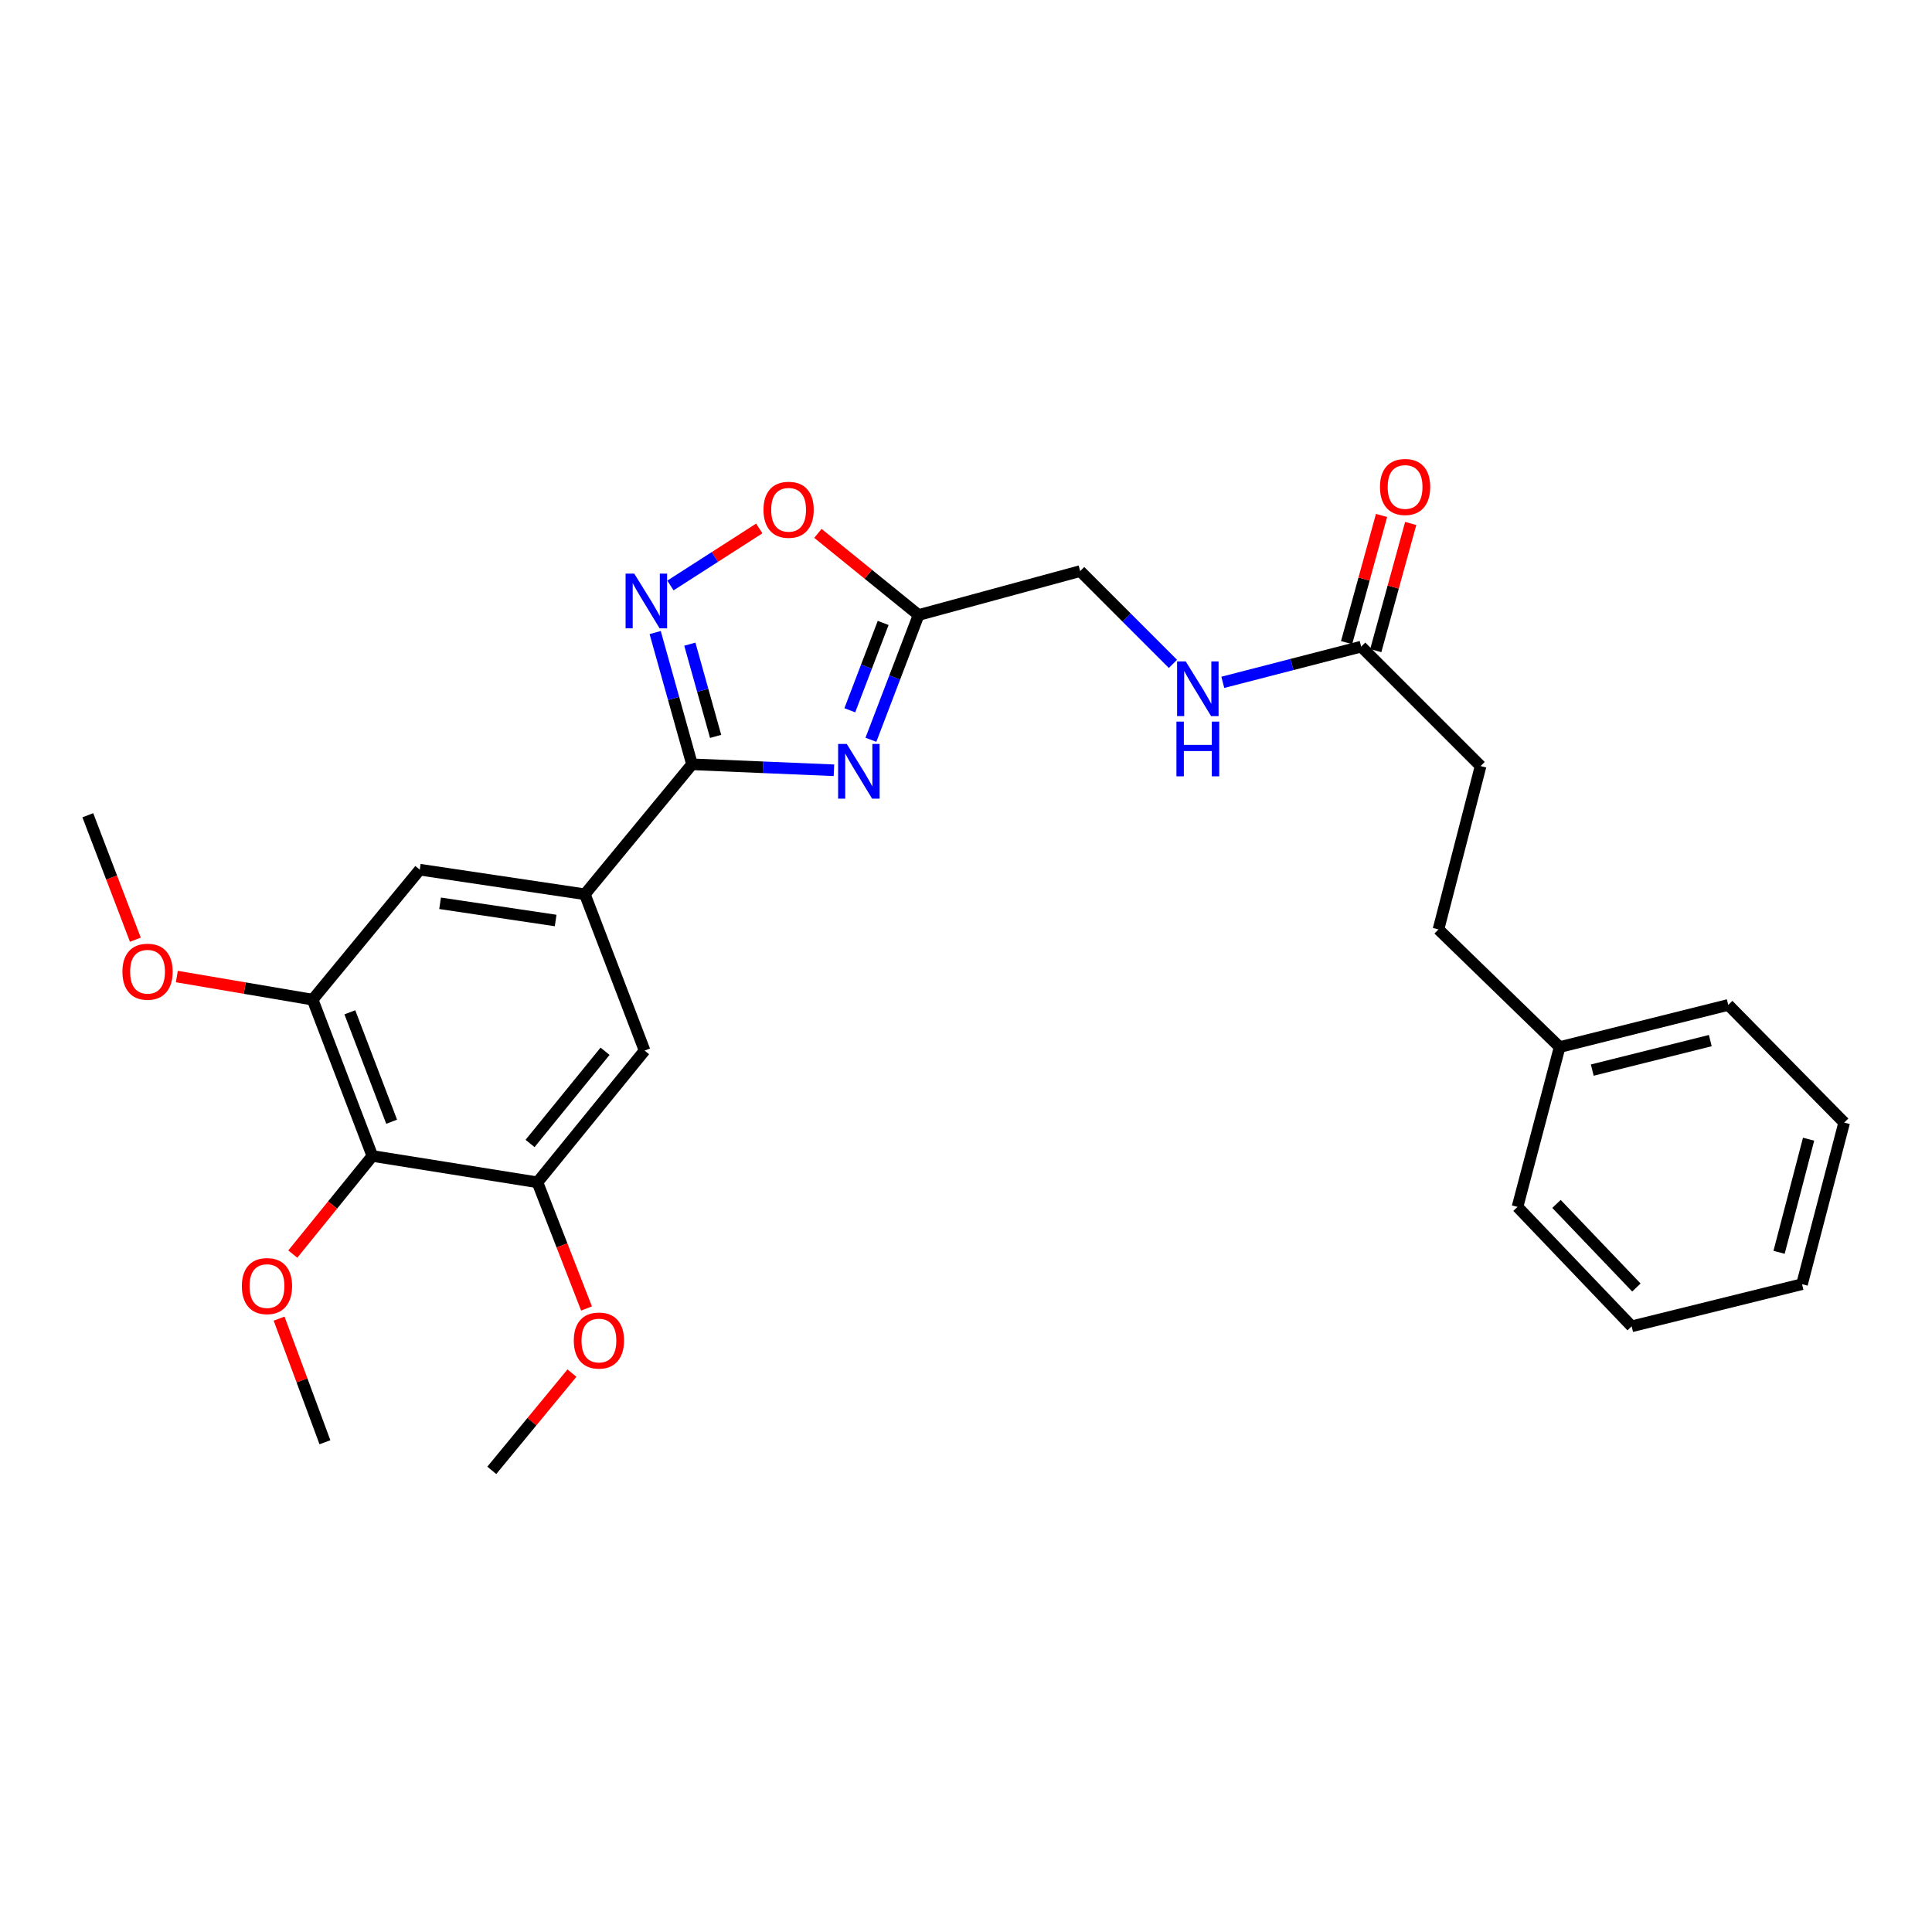 <?xml version='1.0' encoding='iso-8859-1'?>
<svg version='1.1' baseProfile='full'
              xmlns='http://www.w3.org/2000/svg'
                      xmlns:rdkit='http://www.rdkit.org/xml'
                      xmlns:xlink='http://www.w3.org/1999/xlink'
                  xml:space='preserve'
width='1000px' height='1000px' viewBox='0 0 1000 1000'>
<!-- END OF HEADER -->
<rect style='opacity:1.0;fill:#FFFFFF;stroke:none' width='1000' height='1000' x='0' y='0'> </rect>
<path class='bond-0' d='M 766.362,396.513 L 744.547,481.058' style='fill:none;fill-rule:evenodd;stroke:#000000;stroke-width:6px;stroke-linecap:butt;stroke-linejoin:miter;stroke-opacity:1' />
<path class='bond-1' d='M 766.362,396.513 L 704.545,334.695' style='fill:none;fill-rule:evenodd;stroke:#000000;stroke-width:6px;stroke-linecap:butt;stroke-linejoin:miter;stroke-opacity:1' />
<path class='bond-2' d='M 607.106,343.615 L 583.1,319.606' style='fill:none;fill-rule:evenodd;stroke:#0000FF;stroke-width:6px;stroke-linecap:butt;stroke-linejoin:miter;stroke-opacity:1' />
<path class='bond-2' d='M 583.1,319.606 L 559.095,295.597' style='fill:none;fill-rule:evenodd;stroke:#000000;stroke-width:6px;stroke-linecap:butt;stroke-linejoin:miter;stroke-opacity:1' />
<path class='bond-3' d='M 632.922,353.176 L 668.733,343.936' style='fill:none;fill-rule:evenodd;stroke:#0000FF;stroke-width:6px;stroke-linecap:butt;stroke-linejoin:miter;stroke-opacity:1' />
<path class='bond-3' d='M 668.733,343.936 L 704.545,334.695' style='fill:none;fill-rule:evenodd;stroke:#000000;stroke-width:6px;stroke-linecap:butt;stroke-linejoin:miter;stroke-opacity:1' />
<path class='bond-4' d='M 712.093,336.769 L 721.135,303.858' style='fill:none;fill-rule:evenodd;stroke:#000000;stroke-width:6px;stroke-linecap:butt;stroke-linejoin:miter;stroke-opacity:1' />
<path class='bond-4' d='M 721.135,303.858 L 730.177,270.946' style='fill:none;fill-rule:evenodd;stroke:#FF0000;stroke-width:6px;stroke-linecap:butt;stroke-linejoin:miter;stroke-opacity:1' />
<path class='bond-4' d='M 696.996,332.622 L 706.038,299.71' style='fill:none;fill-rule:evenodd;stroke:#000000;stroke-width:6px;stroke-linecap:butt;stroke-linejoin:miter;stroke-opacity:1' />
<path class='bond-4' d='M 706.038,299.71 L 715.08,266.799' style='fill:none;fill-rule:evenodd;stroke:#FF0000;stroke-width:6px;stroke-linecap:butt;stroke-linejoin:miter;stroke-opacity:1' />
<path class='bond-5' d='M 744.547,481.058 L 807.269,541.963' style='fill:none;fill-rule:evenodd;stroke:#000000;stroke-width:6px;stroke-linecap:butt;stroke-linejoin:miter;stroke-opacity:1' />
<path class='bond-6' d='M 807.269,541.963 L 894.546,520.148' style='fill:none;fill-rule:evenodd;stroke:#000000;stroke-width:6px;stroke-linecap:butt;stroke-linejoin:miter;stroke-opacity:1' />
<path class='bond-6' d='M 824.157,553.88 L 885.251,538.609' style='fill:none;fill-rule:evenodd;stroke:#000000;stroke-width:6px;stroke-linecap:butt;stroke-linejoin:miter;stroke-opacity:1' />
<path class='bond-7' d='M 807.269,541.963 L 785.454,624.69' style='fill:none;fill-rule:evenodd;stroke:#000000;stroke-width:6px;stroke-linecap:butt;stroke-linejoin:miter;stroke-opacity:1' />
<path class='bond-8' d='M 358.186,395.6 L 394.917,397.146' style='fill:none;fill-rule:evenodd;stroke:#000000;stroke-width:6px;stroke-linecap:butt;stroke-linejoin:miter;stroke-opacity:1' />
<path class='bond-8' d='M 394.917,397.146 L 431.649,398.692' style='fill:none;fill-rule:evenodd;stroke:#0000FF;stroke-width:6px;stroke-linecap:butt;stroke-linejoin:miter;stroke-opacity:1' />
<path class='bond-9' d='M 358.186,395.6 L 348.652,361.504' style='fill:none;fill-rule:evenodd;stroke:#000000;stroke-width:6px;stroke-linecap:butt;stroke-linejoin:miter;stroke-opacity:1' />
<path class='bond-9' d='M 348.652,361.504 L 339.118,327.409' style='fill:none;fill-rule:evenodd;stroke:#0000FF;stroke-width:6px;stroke-linecap:butt;stroke-linejoin:miter;stroke-opacity:1' />
<path class='bond-9' d='M 370.404,381.155 L 363.73,357.288' style='fill:none;fill-rule:evenodd;stroke:#000000;stroke-width:6px;stroke-linecap:butt;stroke-linejoin:miter;stroke-opacity:1' />
<path class='bond-9' d='M 363.73,357.288 L 357.056,333.421' style='fill:none;fill-rule:evenodd;stroke:#0000FF;stroke-width:6px;stroke-linecap:butt;stroke-linejoin:miter;stroke-opacity:1' />
<path class='bond-10' d='M 358.186,395.6 L 302.727,462.871' style='fill:none;fill-rule:evenodd;stroke:#000000;stroke-width:6px;stroke-linecap:butt;stroke-linejoin:miter;stroke-opacity:1' />
<path class='bond-11' d='M 450.785,382.91 L 463.12,350.618' style='fill:none;fill-rule:evenodd;stroke:#0000FF;stroke-width:6px;stroke-linecap:butt;stroke-linejoin:miter;stroke-opacity:1' />
<path class='bond-11' d='M 463.12,350.618 L 475.454,318.326' style='fill:none;fill-rule:evenodd;stroke:#000000;stroke-width:6px;stroke-linecap:butt;stroke-linejoin:miter;stroke-opacity:1' />
<path class='bond-11' d='M 439.86,367.636 L 448.494,345.031' style='fill:none;fill-rule:evenodd;stroke:#0000FF;stroke-width:6px;stroke-linecap:butt;stroke-linejoin:miter;stroke-opacity:1' />
<path class='bond-11' d='M 448.494,345.031 L 457.128,322.427' style='fill:none;fill-rule:evenodd;stroke:#000000;stroke-width:6px;stroke-linecap:butt;stroke-linejoin:miter;stroke-opacity:1' />
<path class='bond-12' d='M 475.454,318.326 L 449.401,297.201' style='fill:none;fill-rule:evenodd;stroke:#000000;stroke-width:6px;stroke-linecap:butt;stroke-linejoin:miter;stroke-opacity:1' />
<path class='bond-12' d='M 449.401,297.201 L 423.348,276.076' style='fill:none;fill-rule:evenodd;stroke:#FF0000;stroke-width:6px;stroke-linecap:butt;stroke-linejoin:miter;stroke-opacity:1' />
<path class='bond-13' d='M 475.454,318.326 L 559.095,295.597' style='fill:none;fill-rule:evenodd;stroke:#000000;stroke-width:6px;stroke-linecap:butt;stroke-linejoin:miter;stroke-opacity:1' />
<path class='bond-14' d='M 392.995,273.53 L 370.008,288.287' style='fill:none;fill-rule:evenodd;stroke:#FF0000;stroke-width:6px;stroke-linecap:butt;stroke-linejoin:miter;stroke-opacity:1' />
<path class='bond-14' d='M 370.008,288.287 L 347.021,303.044' style='fill:none;fill-rule:evenodd;stroke:#0000FF;stroke-width:6px;stroke-linecap:butt;stroke-linejoin:miter;stroke-opacity:1' />
<path class='bond-15' d='M 192.731,598.326 L 161.818,517.417' style='fill:none;fill-rule:evenodd;stroke:#000000;stroke-width:6px;stroke-linecap:butt;stroke-linejoin:miter;stroke-opacity:1' />
<path class='bond-15' d='M 202.719,580.602 L 181.08,523.965' style='fill:none;fill-rule:evenodd;stroke:#000000;stroke-width:6px;stroke-linecap:butt;stroke-linejoin:miter;stroke-opacity:1' />
<path class='bond-16' d='M 192.731,598.326 L 278.181,611.965' style='fill:none;fill-rule:evenodd;stroke:#000000;stroke-width:6px;stroke-linecap:butt;stroke-linejoin:miter;stroke-opacity:1' />
<path class='bond-17' d='M 192.731,598.326 L 172.141,623.719' style='fill:none;fill-rule:evenodd;stroke:#000000;stroke-width:6px;stroke-linecap:butt;stroke-linejoin:miter;stroke-opacity:1' />
<path class='bond-17' d='M 172.141,623.719 L 151.552,649.112' style='fill:none;fill-rule:evenodd;stroke:#FF0000;stroke-width:6px;stroke-linecap:butt;stroke-linejoin:miter;stroke-opacity:1' />
<path class='bond-18' d='M 161.818,517.417 L 217.277,450.145' style='fill:none;fill-rule:evenodd;stroke:#000000;stroke-width:6px;stroke-linecap:butt;stroke-linejoin:miter;stroke-opacity:1' />
<path class='bond-19' d='M 161.818,517.417 L 126.676,511.436' style='fill:none;fill-rule:evenodd;stroke:#000000;stroke-width:6px;stroke-linecap:butt;stroke-linejoin:miter;stroke-opacity:1' />
<path class='bond-19' d='M 126.676,511.436 L 91.535,505.455' style='fill:none;fill-rule:evenodd;stroke:#FF0000;stroke-width:6px;stroke-linecap:butt;stroke-linejoin:miter;stroke-opacity:1' />
<path class='bond-20' d='M 278.181,611.965 L 333.64,543.78' style='fill:none;fill-rule:evenodd;stroke:#000000;stroke-width:6px;stroke-linecap:butt;stroke-linejoin:miter;stroke-opacity:1' />
<path class='bond-20' d='M 274.354,591.858 L 313.175,544.129' style='fill:none;fill-rule:evenodd;stroke:#000000;stroke-width:6px;stroke-linecap:butt;stroke-linejoin:miter;stroke-opacity:1' />
<path class='bond-21' d='M 278.181,611.965 L 290.879,644.615' style='fill:none;fill-rule:evenodd;stroke:#000000;stroke-width:6px;stroke-linecap:butt;stroke-linejoin:miter;stroke-opacity:1' />
<path class='bond-21' d='M 290.879,644.615 L 303.576,677.265' style='fill:none;fill-rule:evenodd;stroke:#FF0000;stroke-width:6px;stroke-linecap:butt;stroke-linejoin:miter;stroke-opacity:1' />
<path class='bond-22' d='M 302.727,462.871 L 333.64,543.78' style='fill:none;fill-rule:evenodd;stroke:#000000;stroke-width:6px;stroke-linecap:butt;stroke-linejoin:miter;stroke-opacity:1' />
<path class='bond-23' d='M 302.727,462.871 L 217.277,450.145' style='fill:none;fill-rule:evenodd;stroke:#000000;stroke-width:6px;stroke-linecap:butt;stroke-linejoin:miter;stroke-opacity:1' />
<path class='bond-23' d='M 287.603,476.448 L 227.788,467.54' style='fill:none;fill-rule:evenodd;stroke:#000000;stroke-width:6px;stroke-linecap:butt;stroke-linejoin:miter;stroke-opacity:1' />
<path class='bond-24' d='M 144.458,682.515 L 156.321,714.511' style='fill:none;fill-rule:evenodd;stroke:#FF0000;stroke-width:6px;stroke-linecap:butt;stroke-linejoin:miter;stroke-opacity:1' />
<path class='bond-24' d='M 156.321,714.511 L 168.185,746.507' style='fill:none;fill-rule:evenodd;stroke:#000000;stroke-width:6px;stroke-linecap:butt;stroke-linejoin:miter;stroke-opacity:1' />
<path class='bond-25' d='M 296.036,710.719 L 275.292,735.885' style='fill:none;fill-rule:evenodd;stroke:#FF0000;stroke-width:6px;stroke-linecap:butt;stroke-linejoin:miter;stroke-opacity:1' />
<path class='bond-25' d='M 275.292,735.885 L 254.548,761.05' style='fill:none;fill-rule:evenodd;stroke:#000000;stroke-width:6px;stroke-linecap:butt;stroke-linejoin:miter;stroke-opacity:1' />
<path class='bond-26' d='M 70.069,486.388 L 57.762,454.176' style='fill:none;fill-rule:evenodd;stroke:#FF0000;stroke-width:6px;stroke-linecap:butt;stroke-linejoin:miter;stroke-opacity:1' />
<path class='bond-26' d='M 57.762,454.176 L 45.455,421.964' style='fill:none;fill-rule:evenodd;stroke:#000000;stroke-width:6px;stroke-linecap:butt;stroke-linejoin:miter;stroke-opacity:1' />
<path class='bond-27' d='M 894.546,520.148 L 954.545,581.052' style='fill:none;fill-rule:evenodd;stroke:#000000;stroke-width:6px;stroke-linecap:butt;stroke-linejoin:miter;stroke-opacity:1' />
<path class='bond-28' d='M 785.454,624.69 L 844.541,686.508' style='fill:none;fill-rule:evenodd;stroke:#000000;stroke-width:6px;stroke-linecap:butt;stroke-linejoin:miter;stroke-opacity:1' />
<path class='bond-28' d='M 805.635,623.145 L 846.996,666.417' style='fill:none;fill-rule:evenodd;stroke:#000000;stroke-width:6px;stroke-linecap:butt;stroke-linejoin:miter;stroke-opacity:1' />
<path class='bond-29' d='M 954.545,581.052 L 932.722,664.693' style='fill:none;fill-rule:evenodd;stroke:#000000;stroke-width:6px;stroke-linecap:butt;stroke-linejoin:miter;stroke-opacity:1' />
<path class='bond-29' d='M 936.123,589.645 L 920.846,648.194' style='fill:none;fill-rule:evenodd;stroke:#000000;stroke-width:6px;stroke-linecap:butt;stroke-linejoin:miter;stroke-opacity:1' />
<path class='bond-30' d='M 844.541,686.508 L 932.722,664.693' style='fill:none;fill-rule:evenodd;stroke:#000000;stroke-width:6px;stroke-linecap:butt;stroke-linejoin:miter;stroke-opacity:1' />
<path  class='atom-1' d='M 613.739 342.35
L 623.019 357.35
Q 623.939 358.83, 625.419 361.51
Q 626.899 364.19, 626.979 364.35
L 626.979 342.35
L 630.739 342.35
L 630.739 370.67
L 626.859 370.67
L 616.899 354.27
Q 615.739 352.35, 614.499 350.15
Q 613.299 347.95, 612.939 347.27
L 612.939 370.67
L 609.259 370.67
L 609.259 342.35
L 613.739 342.35
' fill='#0000FF'/>
<path  class='atom-1' d='M 608.919 373.502
L 612.759 373.502
L 612.759 385.542
L 627.239 385.542
L 627.239 373.502
L 631.079 373.502
L 631.079 401.822
L 627.239 401.822
L 627.239 388.742
L 612.759 388.742
L 612.759 401.822
L 608.919 401.822
L 608.919 373.502
' fill='#0000FF'/>
<path  class='atom-3' d='M 714.273 252.048
Q 714.273 245.248, 717.633 241.448
Q 720.993 237.648, 727.273 237.648
Q 733.553 237.648, 736.913 241.448
Q 740.273 245.248, 740.273 252.048
Q 740.273 258.928, 736.873 262.848
Q 733.473 266.728, 727.273 266.728
Q 721.033 266.728, 717.633 262.848
Q 714.273 258.968, 714.273 252.048
M 727.273 263.528
Q 731.593 263.528, 733.913 260.648
Q 736.273 257.728, 736.273 252.048
Q 736.273 246.488, 733.913 243.688
Q 731.593 240.848, 727.273 240.848
Q 722.953 240.848, 720.593 243.648
Q 718.273 246.448, 718.273 252.048
Q 718.273 257.768, 720.593 260.648
Q 722.953 263.528, 727.273 263.528
' fill='#FF0000'/>
<path  class='atom-7' d='M 438.29 385.075
L 447.57 400.075
Q 448.49 401.555, 449.97 404.235
Q 451.45 406.915, 451.53 407.075
L 451.53 385.075
L 455.29 385.075
L 455.29 413.395
L 451.41 413.395
L 441.45 396.995
Q 440.29 395.075, 439.05 392.875
Q 437.85 390.675, 437.49 389.995
L 437.49 413.395
L 433.81 413.395
L 433.81 385.075
L 438.29 385.075
' fill='#0000FF'/>
<path  class='atom-9' d='M 395.183 263.86
Q 395.183 257.06, 398.543 253.26
Q 401.903 249.46, 408.183 249.46
Q 414.463 249.46, 417.823 253.26
Q 421.183 257.06, 421.183 263.86
Q 421.183 270.74, 417.783 274.66
Q 414.383 278.54, 408.183 278.54
Q 401.943 278.54, 398.543 274.66
Q 395.183 270.78, 395.183 263.86
M 408.183 275.34
Q 412.503 275.34, 414.823 272.46
Q 417.183 269.54, 417.183 263.86
Q 417.183 258.3, 414.823 255.5
Q 412.503 252.66, 408.183 252.66
Q 403.863 252.66, 401.503 255.46
Q 399.183 258.26, 399.183 263.86
Q 399.183 269.58, 401.503 272.46
Q 403.863 275.34, 408.183 275.34
' fill='#FF0000'/>
<path  class='atom-10' d='M 328.285 296.894
L 337.565 311.894
Q 338.485 313.374, 339.965 316.054
Q 341.445 318.734, 341.525 318.894
L 341.525 296.894
L 345.285 296.894
L 345.285 325.214
L 341.405 325.214
L 331.445 308.814
Q 330.285 306.894, 329.045 304.694
Q 327.845 302.494, 327.485 301.814
L 327.485 325.214
L 323.805 325.214
L 323.805 296.894
L 328.285 296.894
' fill='#0000FF'/>
<path  class='atom-17' d='M 125.185 665.677
Q 125.185 658.877, 128.545 655.077
Q 131.905 651.277, 138.185 651.277
Q 144.465 651.277, 147.825 655.077
Q 151.185 658.877, 151.185 665.677
Q 151.185 672.557, 147.785 676.477
Q 144.385 680.357, 138.185 680.357
Q 131.945 680.357, 128.545 676.477
Q 125.185 672.597, 125.185 665.677
M 138.185 677.157
Q 142.505 677.157, 144.825 674.277
Q 147.185 671.357, 147.185 665.677
Q 147.185 660.117, 144.825 657.317
Q 142.505 654.477, 138.185 654.477
Q 133.865 654.477, 131.505 657.277
Q 129.185 660.077, 129.185 665.677
Q 129.185 671.397, 131.505 674.277
Q 133.865 677.157, 138.185 677.157
' fill='#FF0000'/>
<path  class='atom-18' d='M 296.999 693.859
Q 296.999 687.059, 300.359 683.259
Q 303.719 679.459, 309.999 679.459
Q 316.279 679.459, 319.639 683.259
Q 322.999 687.059, 322.999 693.859
Q 322.999 700.739, 319.599 704.659
Q 316.199 708.539, 309.999 708.539
Q 303.759 708.539, 300.359 704.659
Q 296.999 700.779, 296.999 693.859
M 309.999 705.339
Q 314.319 705.339, 316.639 702.459
Q 318.999 699.539, 318.999 693.859
Q 318.999 688.299, 316.639 685.499
Q 314.319 682.659, 309.999 682.659
Q 305.679 682.659, 303.319 685.459
Q 300.999 688.259, 300.999 693.859
Q 300.999 699.579, 303.319 702.459
Q 305.679 705.339, 309.999 705.339
' fill='#FF0000'/>
<path  class='atom-19' d='M 63.368 502.953
Q 63.368 496.153, 66.728 492.353
Q 70.088 488.553, 76.368 488.553
Q 82.648 488.553, 86.008 492.353
Q 89.368 496.153, 89.368 502.953
Q 89.368 509.833, 85.968 513.753
Q 82.568 517.633, 76.368 517.633
Q 70.128 517.633, 66.728 513.753
Q 63.368 509.873, 63.368 502.953
M 76.368 514.433
Q 80.688 514.433, 83.008 511.553
Q 85.368 508.633, 85.368 502.953
Q 85.368 497.393, 83.008 494.593
Q 80.688 491.753, 76.368 491.753
Q 72.048 491.753, 69.688 494.553
Q 67.368 497.353, 67.368 502.953
Q 67.368 508.673, 69.688 511.553
Q 72.048 514.433, 76.368 514.433
' fill='#FF0000'/>
</svg>
